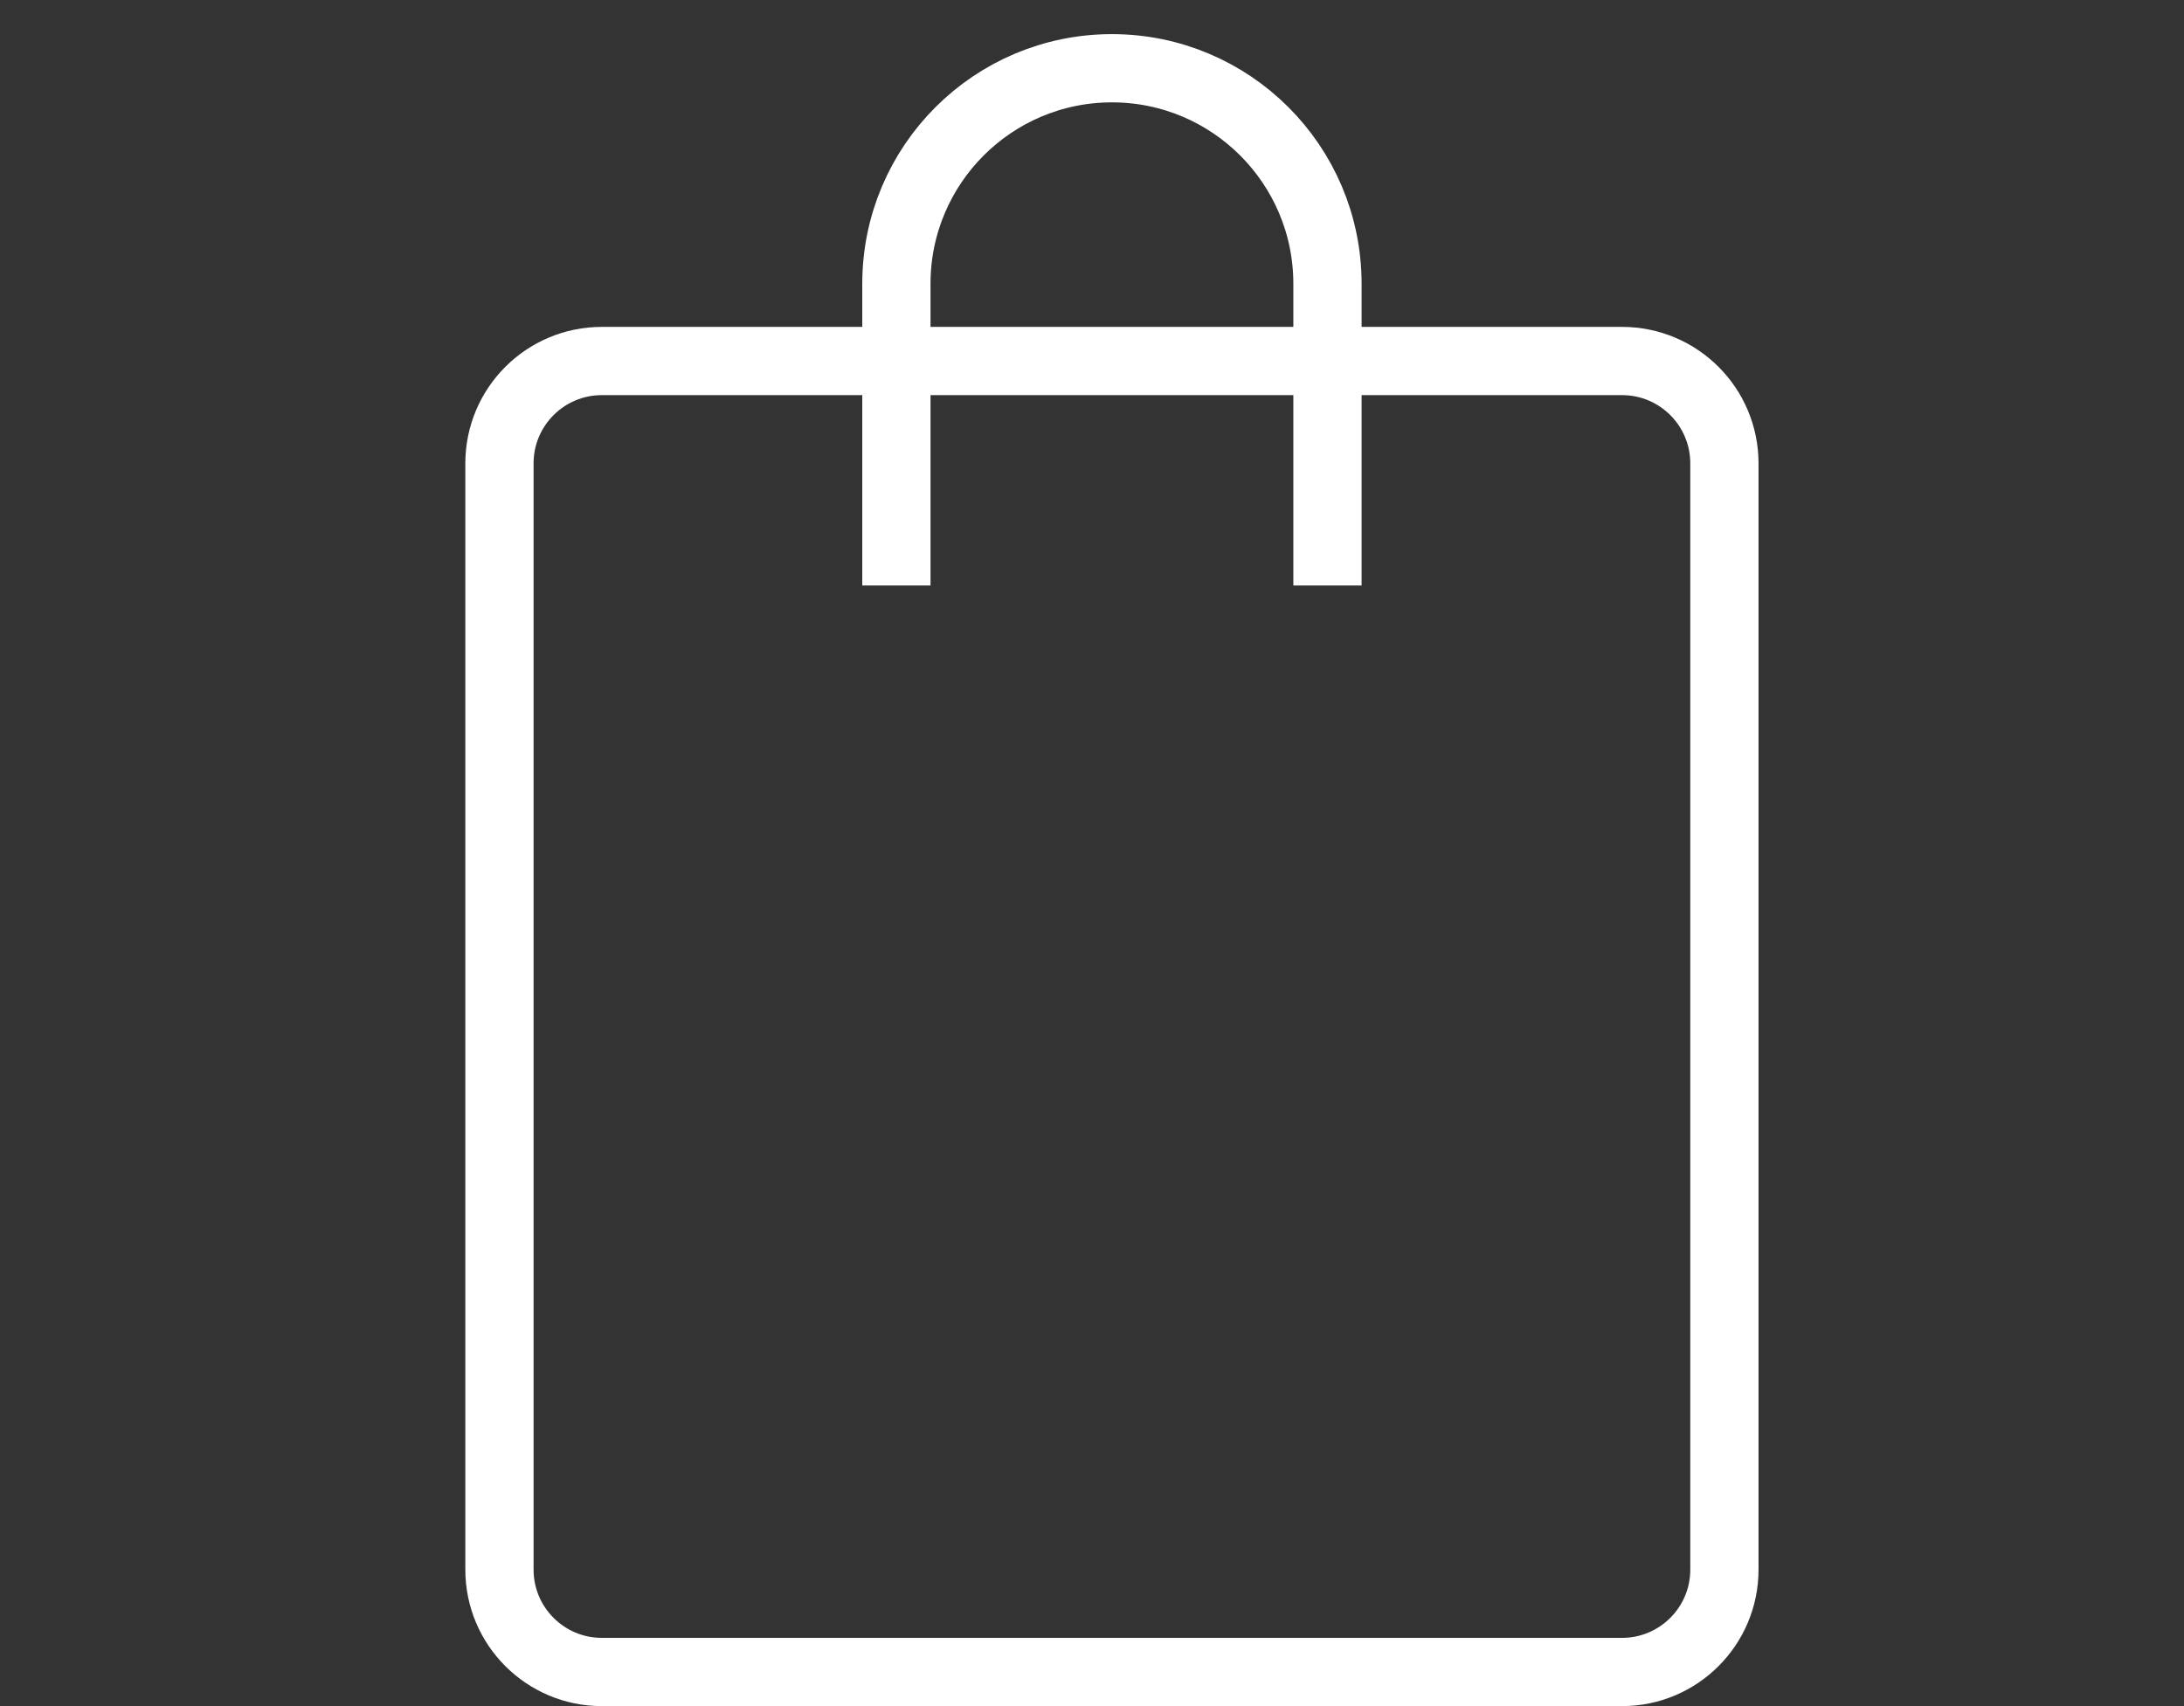 <svg width="32" height="25" viewBox="-6 0 32 25" fill="none" xmlns="http://www.w3.org/2000/svg">
<rect x="-6" y="0" width="32" height="25" fill="#333333" stroke="none"/>
<g id="&#208;&#154;&#208;&#190;&#209;&#128;&#208;&#183;&#208;&#184;&#208;&#189;&#208;&#176;">
<path id="Rectangle 20" d="M1.318 6.79C1.318 5.961 1.99 5.29 2.818 5.29H17.766C18.594 5.29 19.266 5.961 19.266 6.79V23C19.266 23.828 18.594 24.5 17.766 24.5H2.818C1.99 24.5 1.318 23.828 1.318 23V6.79Z" stroke="white"/>
<path id="Rectangle 141" d="M13.45 8.579V4.158C13.45 2.414 12.036 1 10.292 1V1C8.548 1 7.134 2.414 7.134 4.158V8.579" stroke="white"/>
</g>
</svg>
